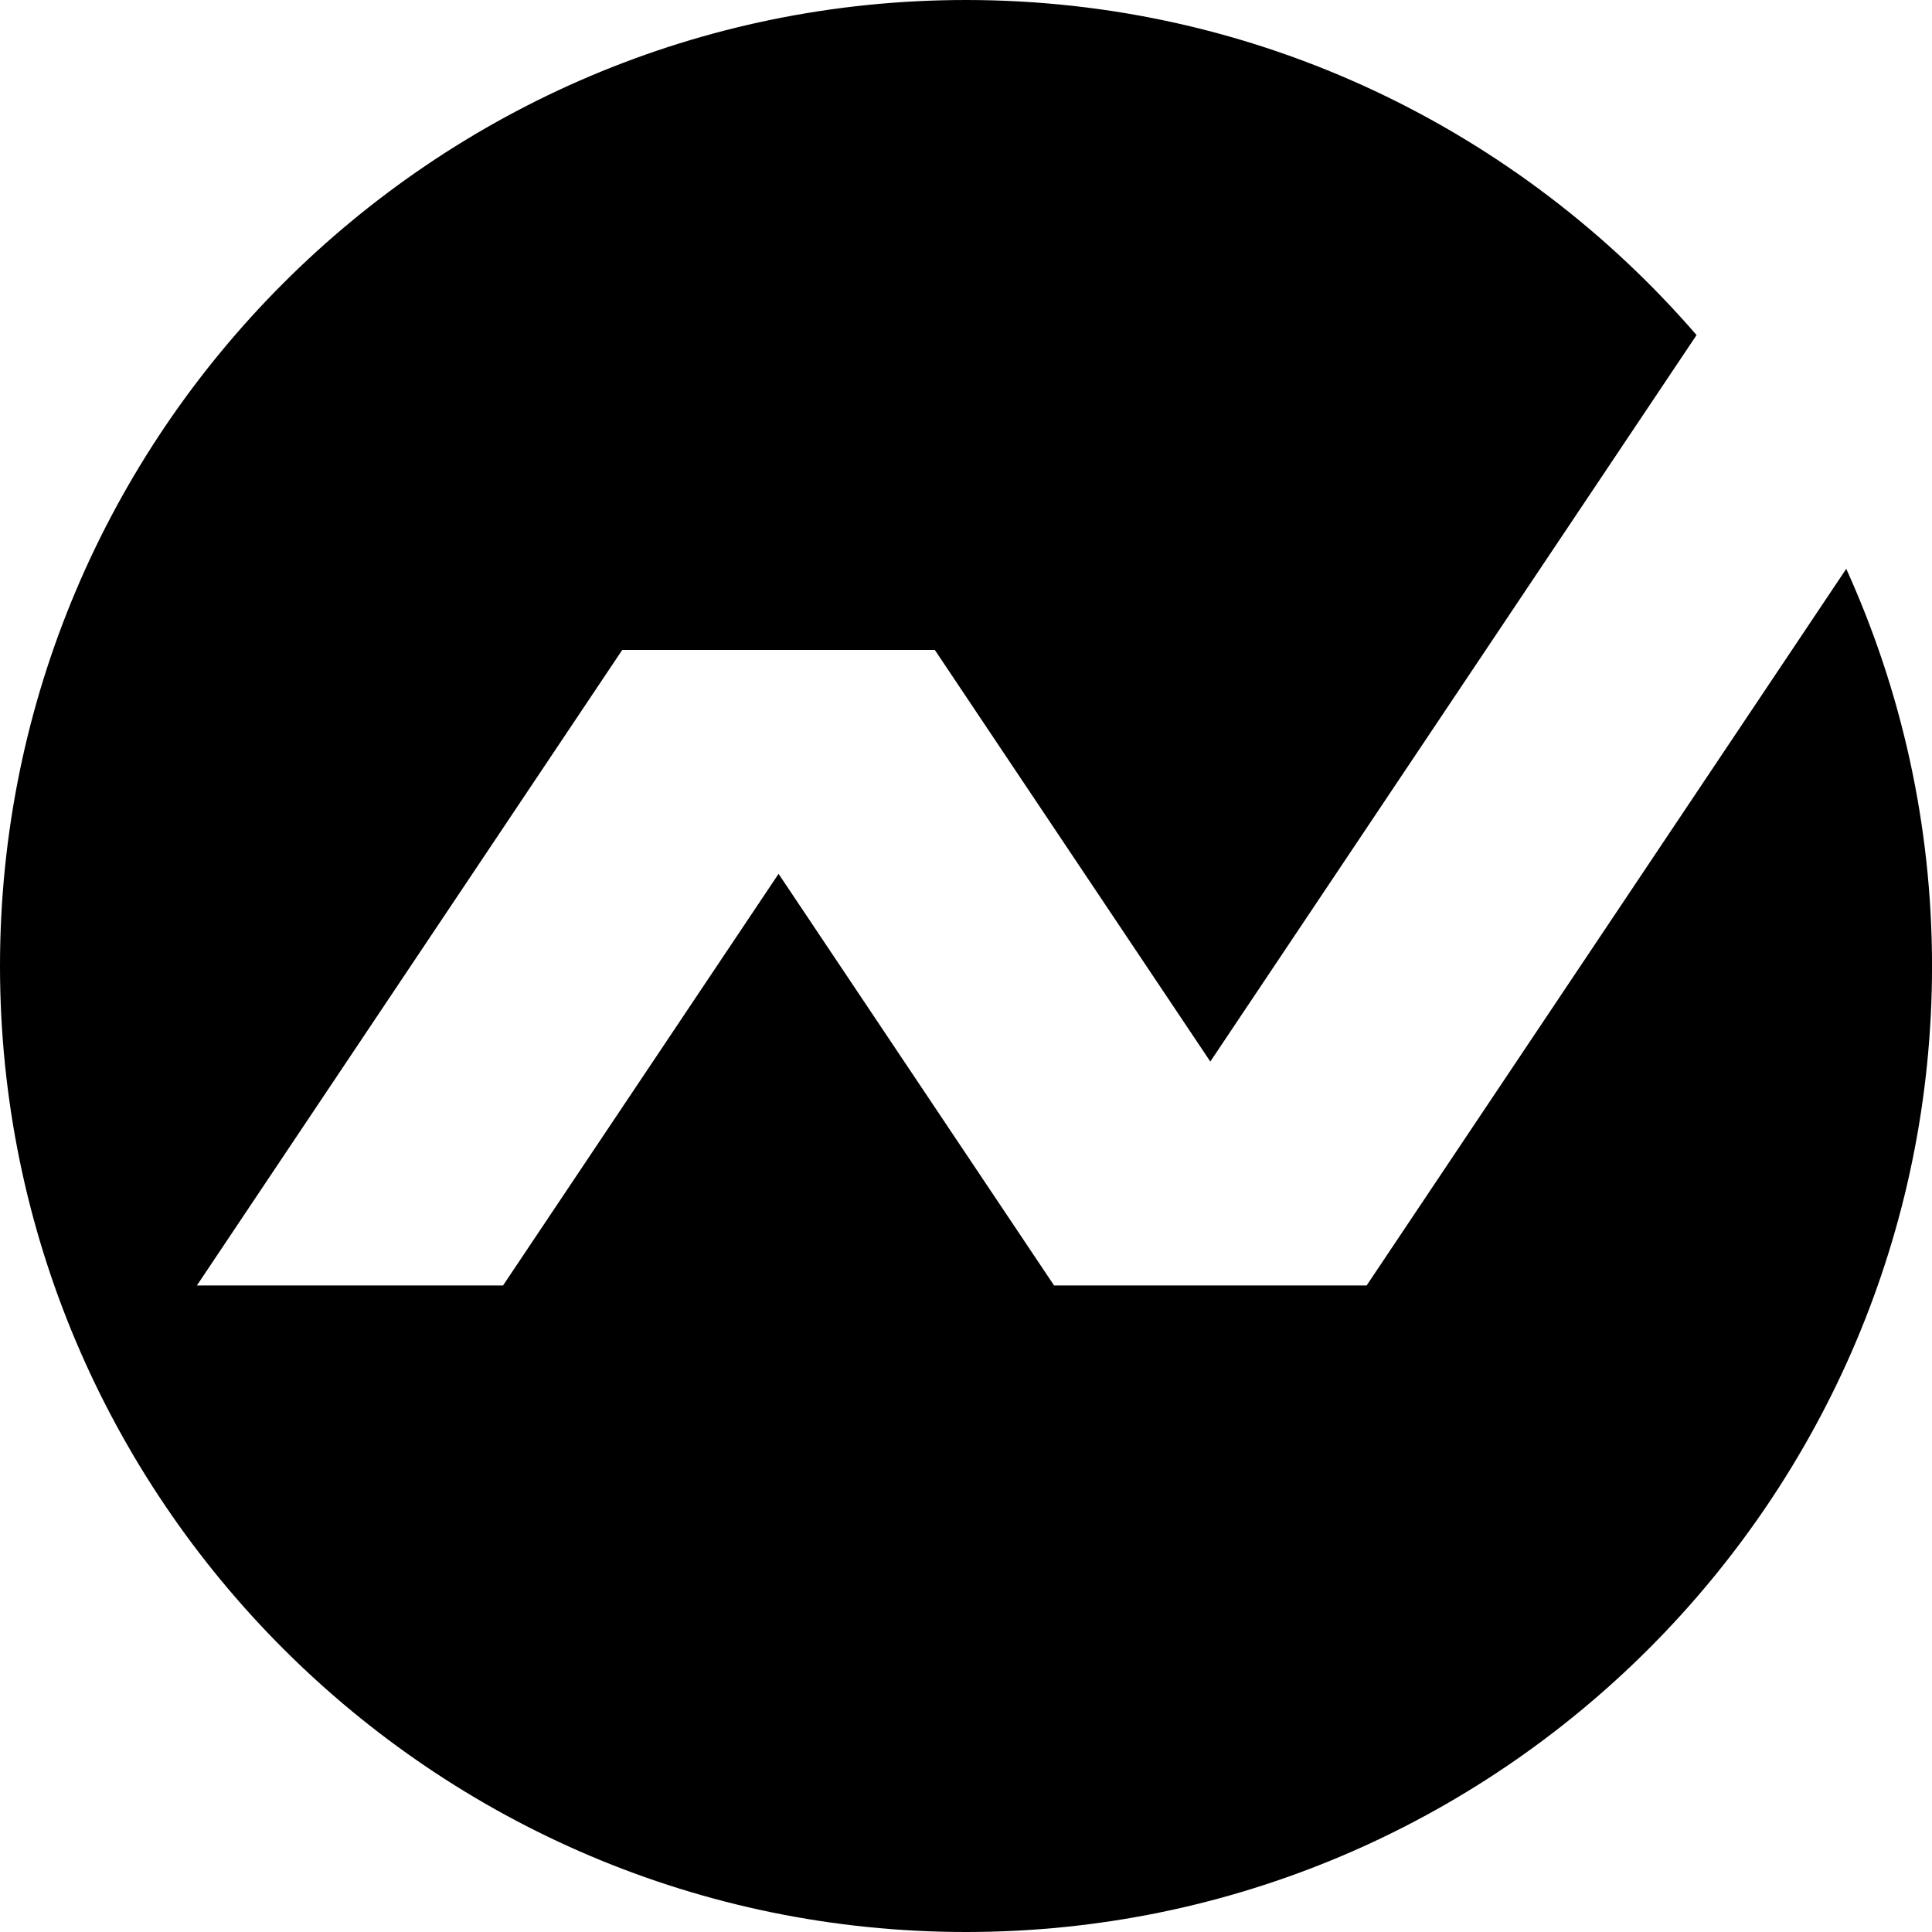 <?xml version="1.0" encoding="UTF-8"?>
<svg id="_레이어_2" data-name="레이어 2" xmlns="http://www.w3.org/2000/svg" viewBox="0 0 501.31 501.31">
  <g id="_레이어_1-2" data-name="레이어 1">
    <path d="M479.06,147.6l-124.45,185.95h-81.1l-71.49-106.81-71.49,106.81H51.09l110.37-164.91h81.1l71.49,106.81,126.17-188.51C394.22,33.75,326.33,0,250.66,0,112.44,0,0,112.45,0,250.66s112.44,250.65,250.66,250.65,250.66-112.44,250.66-250.65c0-36.73-8-71.6-22.26-103.06Z"/>
  </g>
</svg>